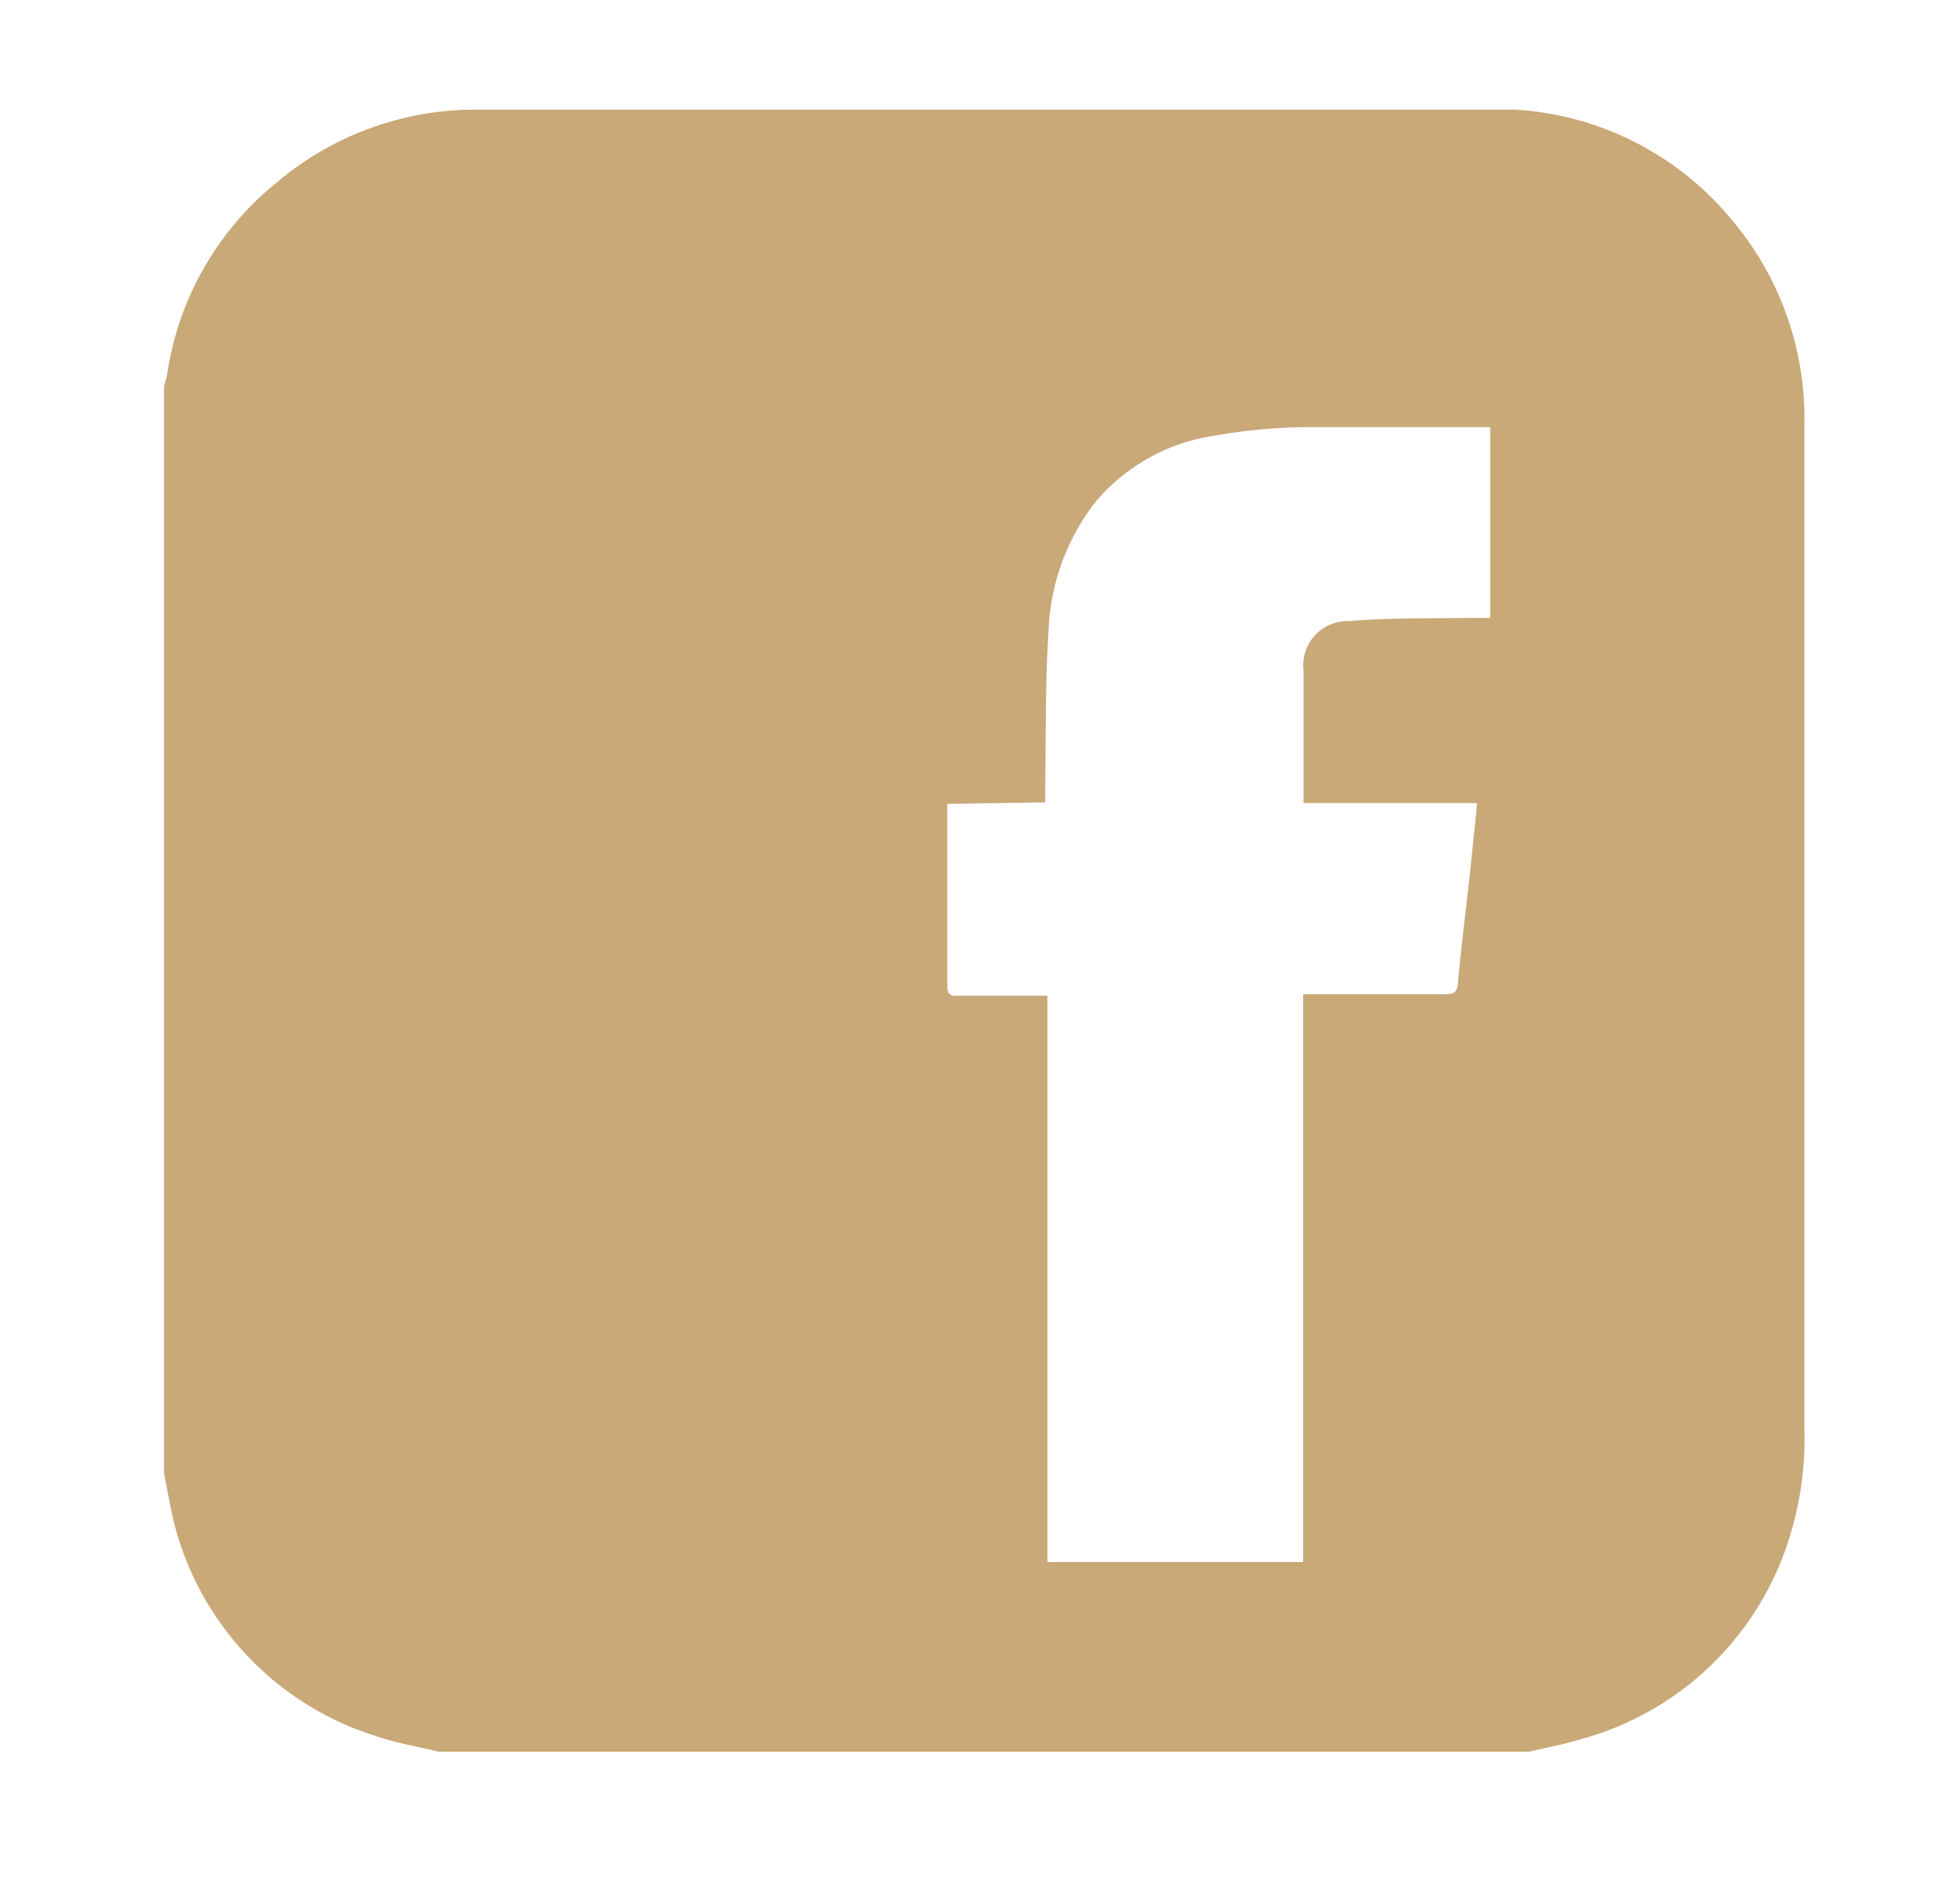 <?xml version="1.0" encoding="UTF-8"?> <svg xmlns="http://www.w3.org/2000/svg" id="Layer_1" data-name="Layer 1" viewBox="0 0 53.65 51.88"><defs><style>.cls-1{fill:#c8a977;}</style></defs><path class="cls-1" d="M4.49,40.33V10.63c0-.12.06-.23.08-.35A8.3,8.3,0,0,1,7.57,5,8.41,8.41,0,0,1,13.1,3H40.79c.23,0,.46,0,.68,0a8.33,8.33,0,0,1,5.92,3,8.41,8.41,0,0,1,2,5.64q0,13.72,0,27.45a8.94,8.94,0,0,1-.33,2.72,8.24,8.24,0,0,1-5.79,5.79c-.46.14-.94.23-1.41.34H12c-.56-.14-1.14-.23-1.69-.42a8.24,8.24,0,0,1-5.56-5.9C4.65,41.2,4.58,40.76,4.49,40.33ZM25.93,22a1.17,1.17,0,0,0,0,.15c0,1.61,0,3.23,0,4.84,0,.22.09.27.28.26h2.46V42.75h7V27.21h3.83c.26,0,.39,0,.41-.34.09-1,.22-2,.33-3,.06-.61.13-1.23.19-1.89H35.68c0-1.25,0-2.44,0-3.63A1.21,1.21,0,0,1,36.93,17c1.11-.1,2.24-.07,3.36-.09h.5V11.69l-.33,0c-1.59,0-3.18,0-4.77,0a15.24,15.24,0,0,0-2.42.23A5.26,5.26,0,0,0,30,13.72a6.1,6.1,0,0,0-1.3,3.58c-.09,1.4-.07,2.82-.09,4.23,0,.13,0,.27,0,.43Z"></path></svg> 